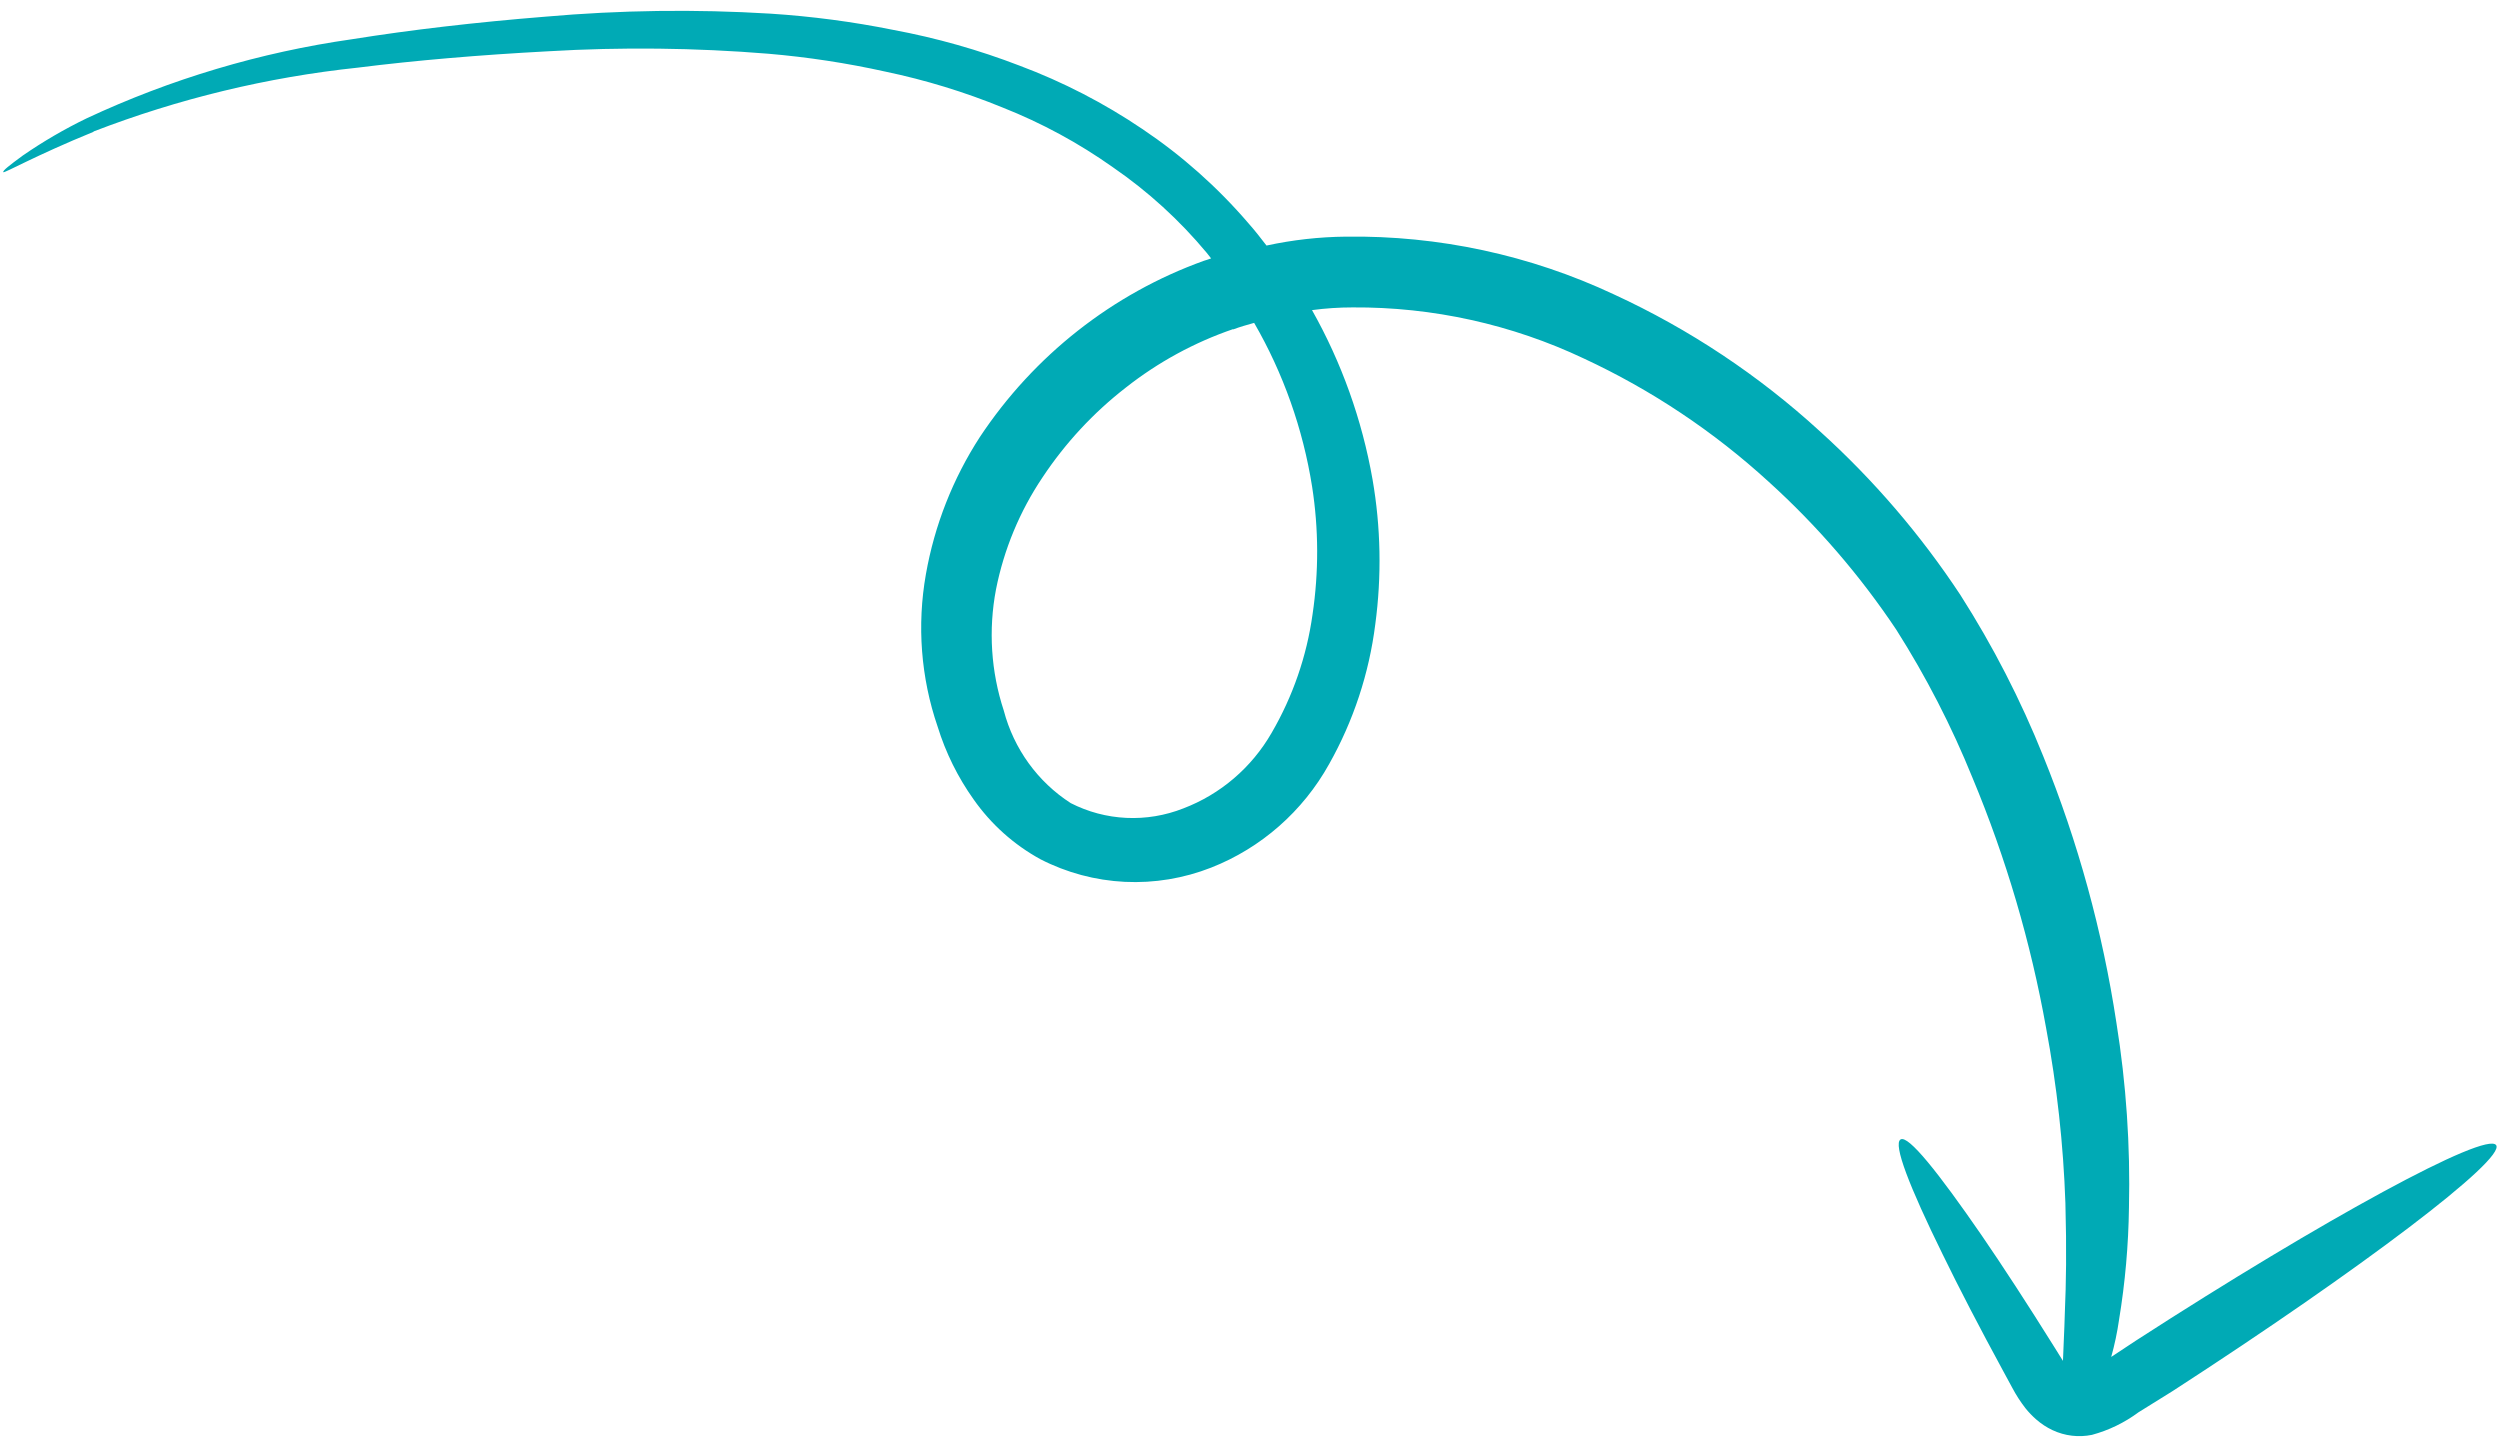 <svg width="195" height="113" viewBox="0 0 195 113" fill="none" xmlns="http://www.w3.org/2000/svg">
<path d="M7.28 10.262C13.919 7.699 20.853 6.023 27.904 5.277C32.402 4.711 37.413 4.285 42.761 4C48.485 3.662 54.221 3.726 59.928 4.191C62.999 4.453 66.048 4.918 69.055 5.585C72.185 6.239 75.248 7.177 78.206 8.387C81.252 9.592 84.142 11.158 86.816 13.054C89.544 14.929 92.004 17.173 94.127 19.724L94.467 20.156C94.293 20.23 94.095 20.274 93.906 20.341C86.781 22.904 80.649 27.727 76.432 34.084C74.327 37.331 72.895 40.97 72.222 44.779C71.514 48.769 71.828 52.865 73.135 56.677C73.763 58.708 74.71 60.622 75.937 62.347C77.299 64.29 79.085 65.889 81.158 67.023C83.199 68.072 85.441 68.672 87.737 68.784C90.033 68.895 92.331 68.516 94.482 67.67C98.376 66.136 101.63 63.277 103.676 59.59C105.569 56.225 106.791 52.522 107.272 48.694C107.777 44.933 107.705 41.122 107.058 37.396C106.241 32.747 104.645 28.28 102.337 24.189C103.388 24.048 104.446 23.978 105.504 23.978C111.75 23.938 117.913 25.3 123.547 27.967C128.817 30.418 133.681 33.663 137.975 37.594C141.742 41.008 145.078 44.877 147.91 49.116C150.233 52.775 152.223 56.642 153.855 60.669C156.473 66.942 158.4 73.494 159.6 80.206C160.441 84.701 160.943 89.258 161.101 93.837C161.203 97.513 161.152 100.181 161.062 102.251C161.014 104.048 160.934 105.232 160.911 106.149L160.191 104.995C158.136 101.707 156.223 98.769 154.55 96.33C151.197 91.467 148.844 88.509 148.244 88.878C147.643 89.246 148.943 92.584 151.525 97.835C152.809 100.476 154.412 103.558 156.259 106.959L156.958 108.249C157.254 108.808 157.596 109.339 157.982 109.837C158.235 110.153 158.515 110.445 158.819 110.712C159.204 111.051 159.635 111.334 160.099 111.552C161.055 112.002 162.131 112.131 163.17 111.92C164.477 111.567 165.71 110.97 166.803 110.159L169.483 108.492C184.182 98.975 195.5 90.396 194.695 89.316C193.889 88.237 181.314 95.058 166.6 104.569L164.675 105.841C164.94 104.891 165.144 103.926 165.284 102.951C165.761 100.052 166.02 97.123 166.059 94.189C166.171 89.36 165.844 84.535 165.08 79.775C163.997 72.642 162.084 65.67 159.382 59.005C157.621 54.611 155.457 50.397 152.917 46.418C149.815 41.715 146.139 37.429 141.973 33.66C137.19 29.277 131.762 25.668 125.878 22.959C119.351 19.896 112.211 18.358 104.986 18.458C102.904 18.478 100.827 18.711 98.787 19.153C98.334 18.565 97.879 17.977 97.391 17.429C94.97 14.604 92.181 12.126 89.098 10.059C86.117 8.044 82.91 6.389 79.543 5.127C76.341 3.893 73.032 2.956 69.656 2.328C66.503 1.694 63.31 1.272 60.098 1.065C54.246 0.707 48.371 0.787 42.521 1.302C37.074 1.74 32.055 2.326 27.465 3.059C20.31 4.078 13.334 6.157 6.76 9.229C5.028 10.068 3.362 11.039 1.774 12.135C0.717 12.913 0.214 13.304 0.252 13.428C0.29 13.553 2.719 12.146 7.311 10.275L7.28 10.262ZM96.198 25.69C96.727 25.492 97.275 25.338 97.823 25.184C100.098 29.118 101.632 33.45 102.345 37.963C102.859 41.26 102.869 44.622 102.377 47.932C101.923 51.185 100.839 54.321 99.187 57.162C97.631 59.87 95.195 61.955 92.297 63.057C90.88 63.615 89.366 63.867 87.853 63.795C86.34 63.724 84.862 63.331 83.515 62.642C80.941 60.984 79.08 58.41 78.294 55.423C77.296 52.387 77.087 49.135 77.687 45.978C78.306 42.849 79.543 39.871 81.324 37.224C83.096 34.555 85.287 32.194 87.809 30.235C90.326 28.253 93.151 26.712 96.167 25.677" fill="#00AAB5"/>
</svg>
